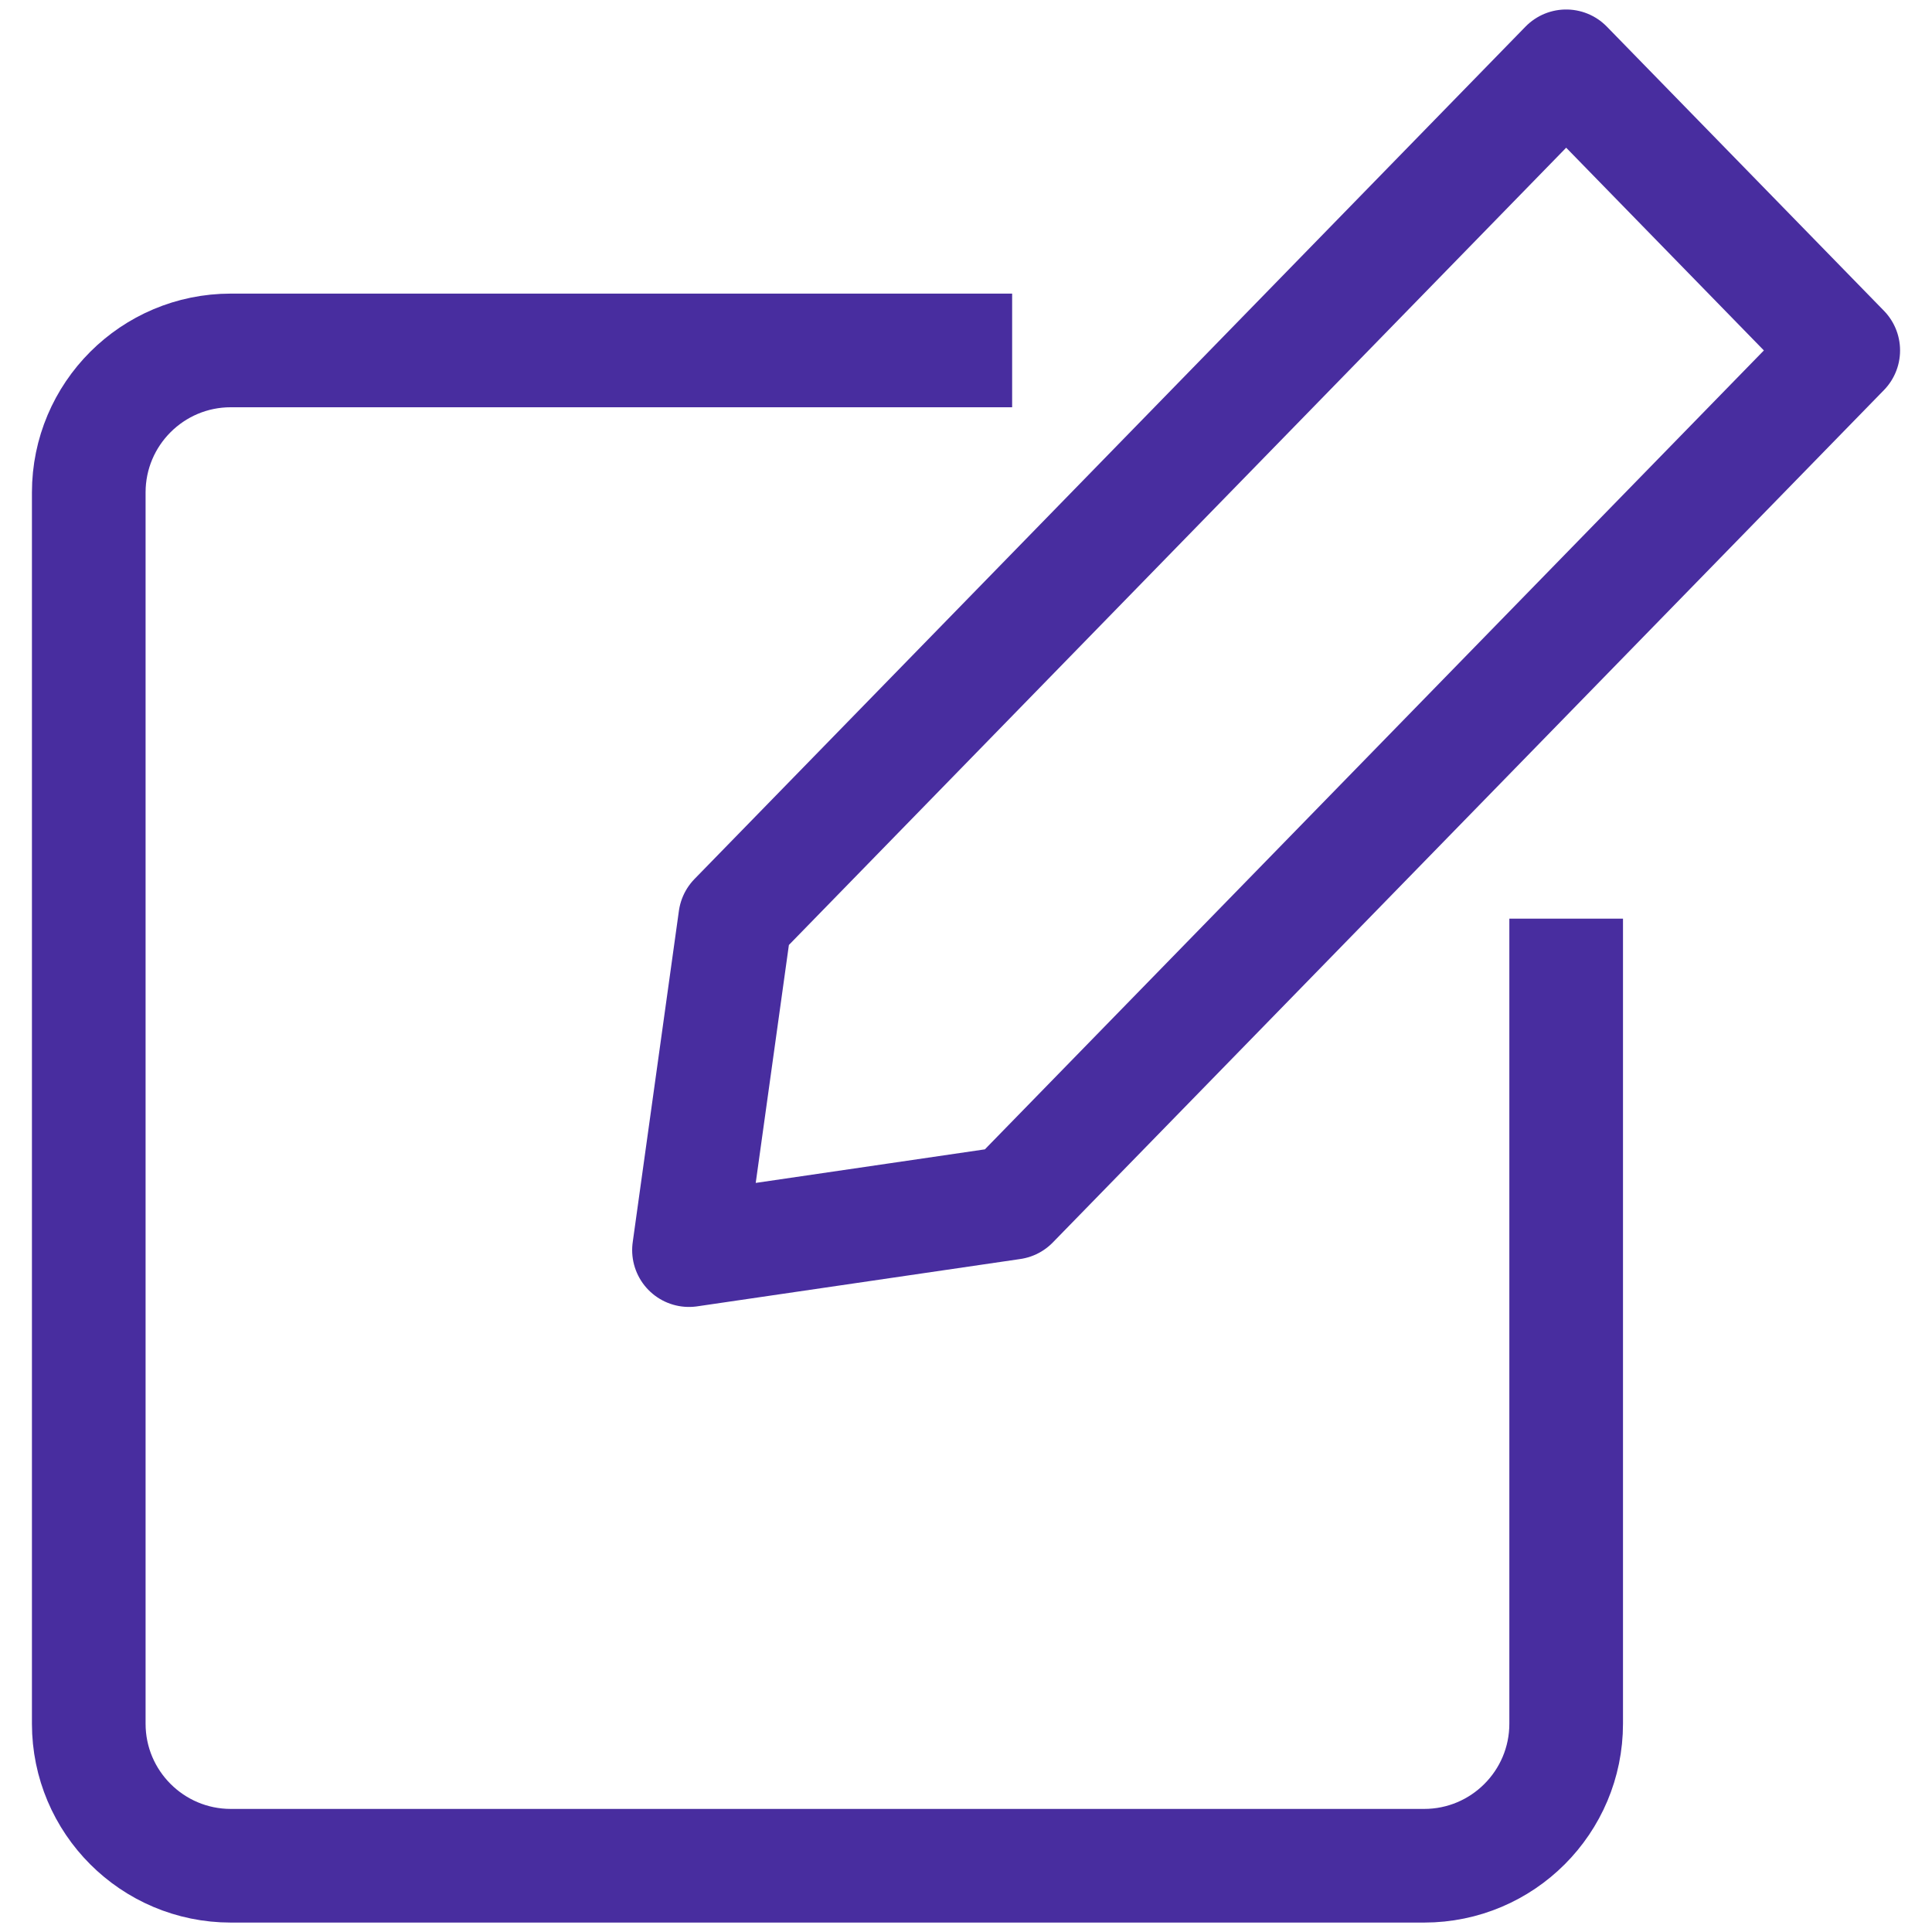 <svg width="34" height="34" viewBox="0 0 34 34" fill="none" xmlns="http://www.w3.org/2000/svg">
<g id="edit text">
<path id="Vector 140" d="M12.938 16.167L12.125 22L17.812 21.167L32.438 6.167L27.562 1.167L12.938 16.167Z" stroke="#482D9F" stroke-width="2" stroke-linejoin="round"/>
<path id="Rectangle 57" d="M17.812 6.167H4.062C2.682 6.167 1.562 7.286 1.562 8.667V30.334C1.562 31.714 2.682 32.834 4.062 32.834H25.062C26.443 32.834 27.562 31.714 27.562 30.334V16.167" stroke="#482D9F" stroke-width="2" stroke-linejoin="round"/>
</g>
</svg>
